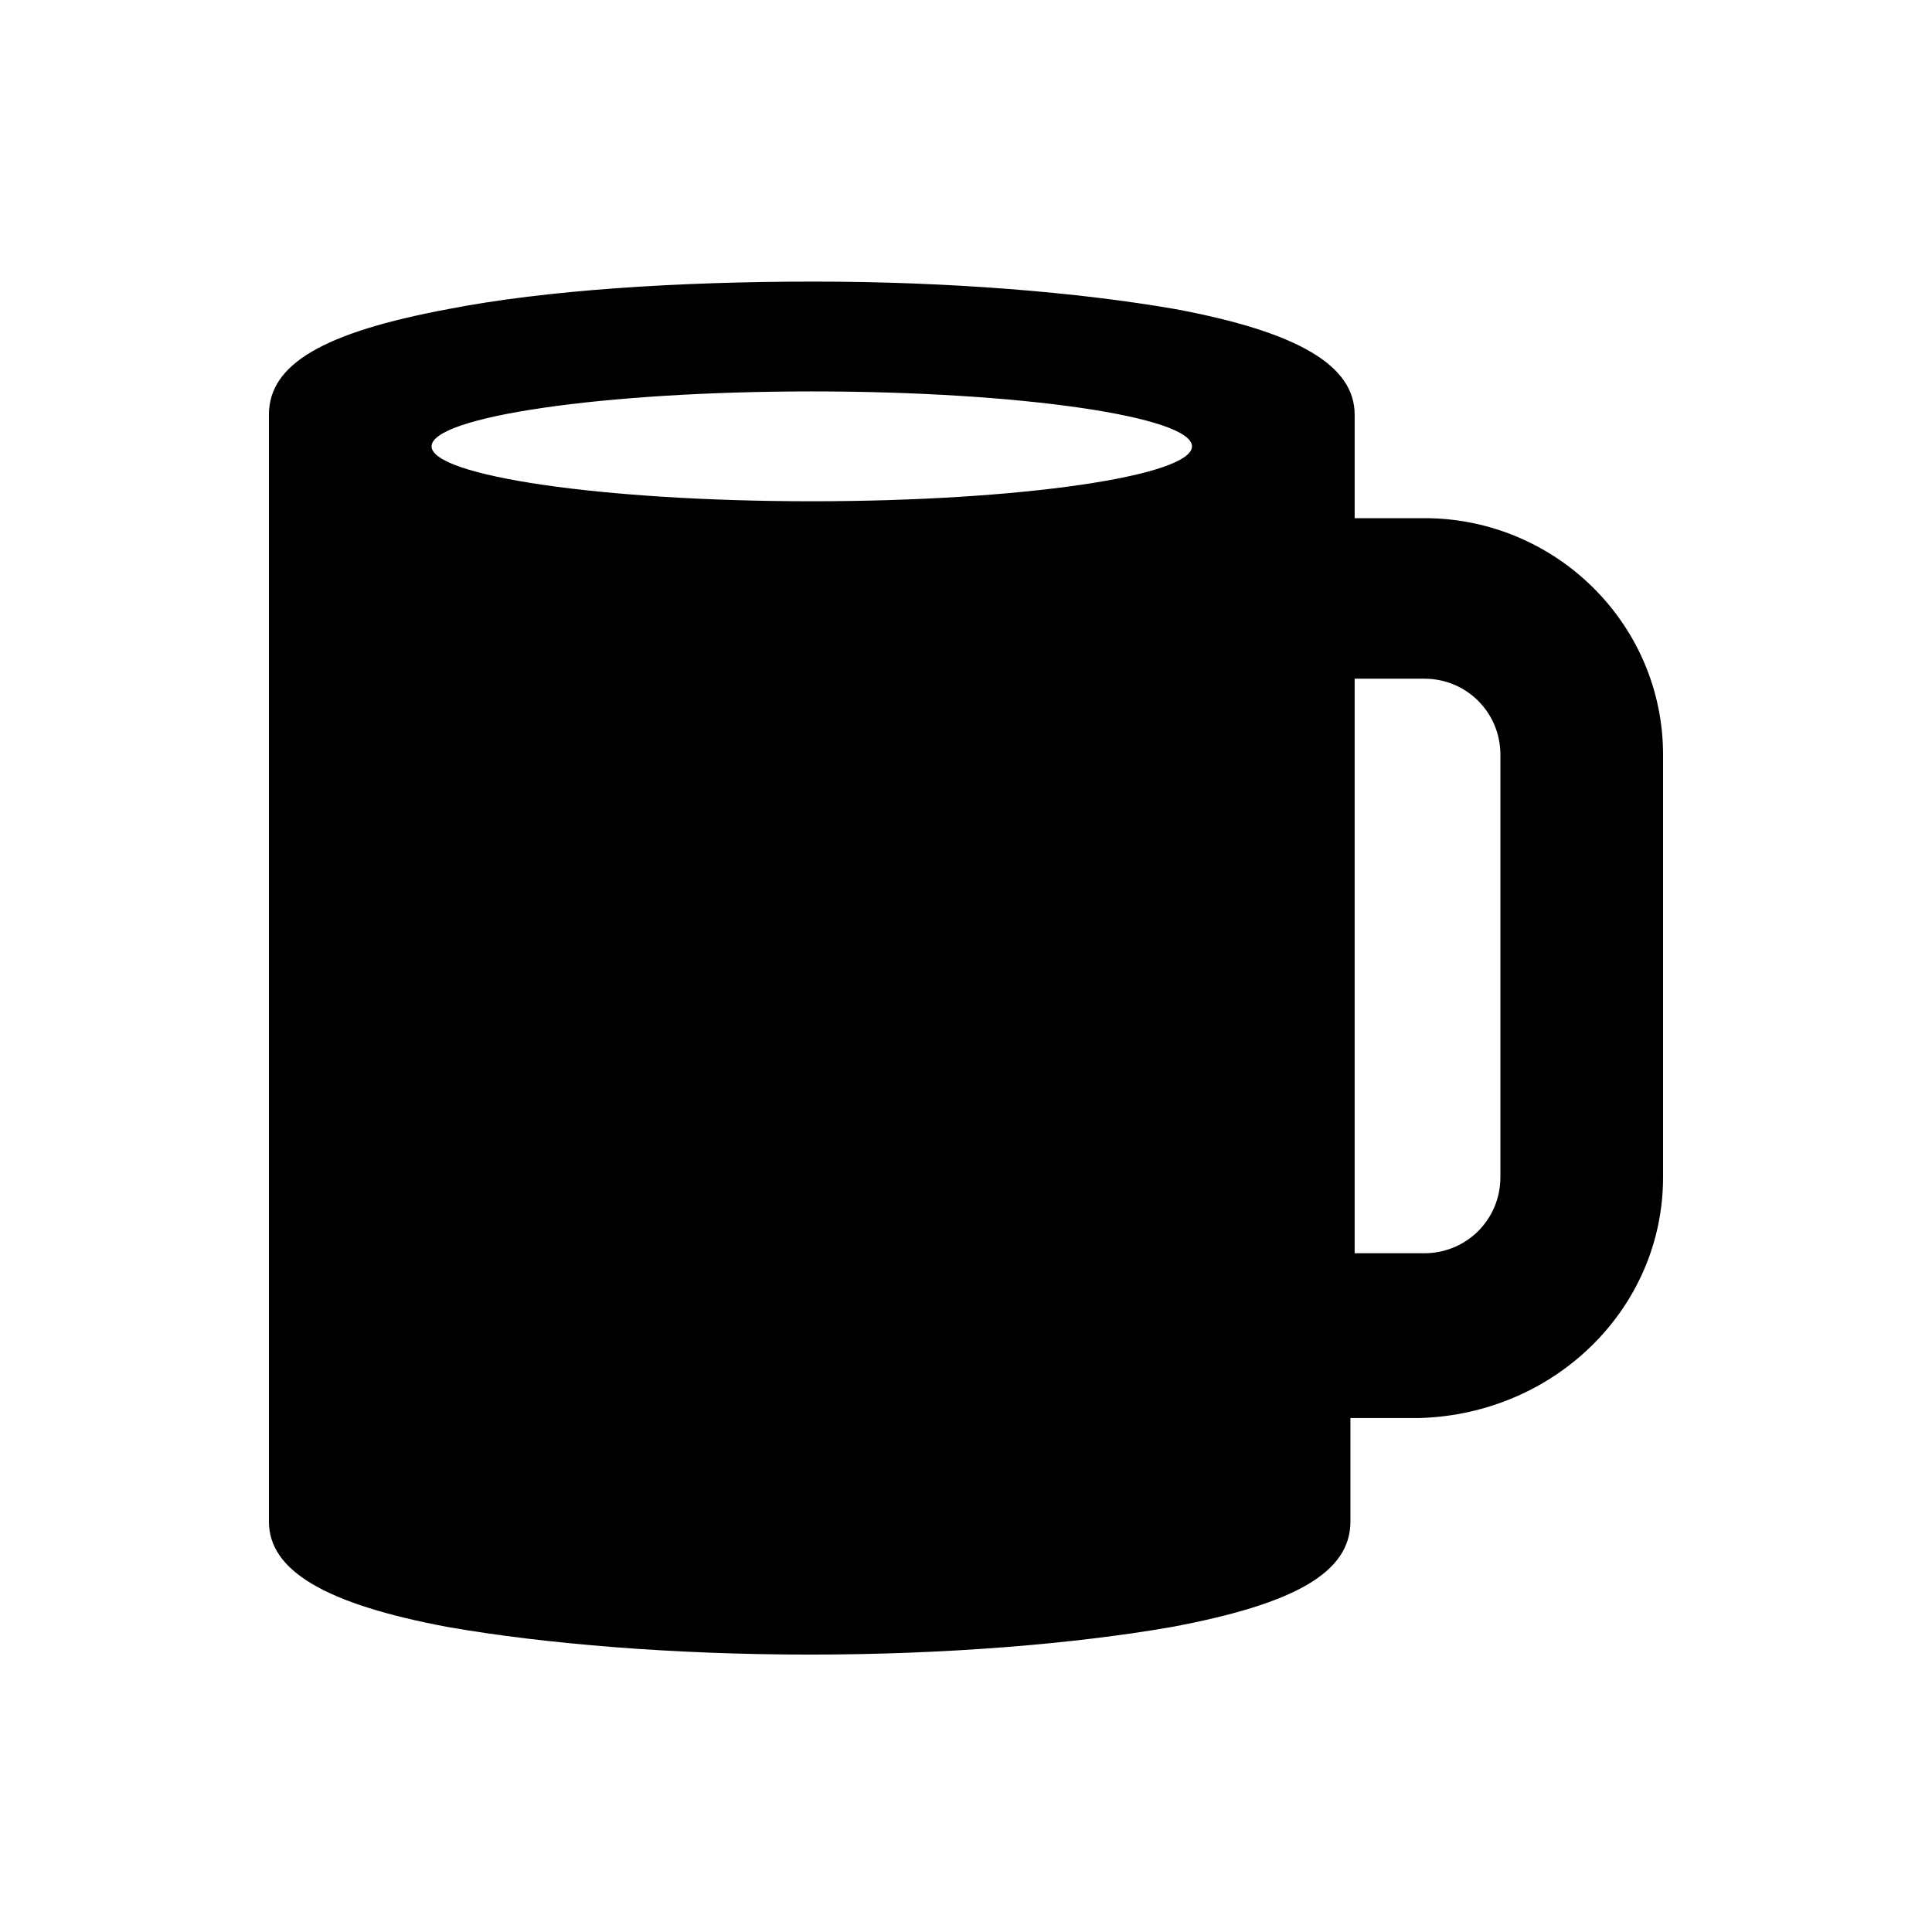 <?xml version="1.0" encoding="UTF-8"?>
<!-- Uploaded to: SVG Repo, www.svgrepo.com, Generator: SVG Repo Mixer Tools -->
<svg fill="#000000" width="800px" height="800px" version="1.1" viewBox="144 144 512 512" xmlns="http://www.w3.org/2000/svg">
 <path d="m521.47 281.32h-18.473v-27.43c0-12.875-14.555-21.832-47.582-27.988-25.75-4.477-59.898-7.277-95.723-7.277-35.828 0-71.094 2.238-96.844 7.277-33.027 6.156-47.582 14.555-47.582 27.988v293.33c0 12.875 14.555 21.832 47.582 27.988 25.75 4.477 59.898 7.277 95.723 7.277 35.828 0 69.973-2.801 95.723-7.277 33.027-6.156 47.582-14.555 47.582-27.988v-27.43h18.473c35.828-1.121 64.379-29.109 64.379-63.816v-111.96c0-34.707-28.551-62.695-63.258-62.695zm-162.34-4.481c-55.418 0-100.76-6.719-100.76-14.555 0-7.836 45.344-14.555 100.76-14.555 55.418 0 100.76 6.719 100.76 14.555 0 7.84-45.34 14.555-100.76 14.555zm182.49 179.13c0 11.195-8.957 20.152-20.152 20.152h-18.473v-152.26h18.473c11.195 0 20.152 8.957 20.152 20.152z"/>
</svg>